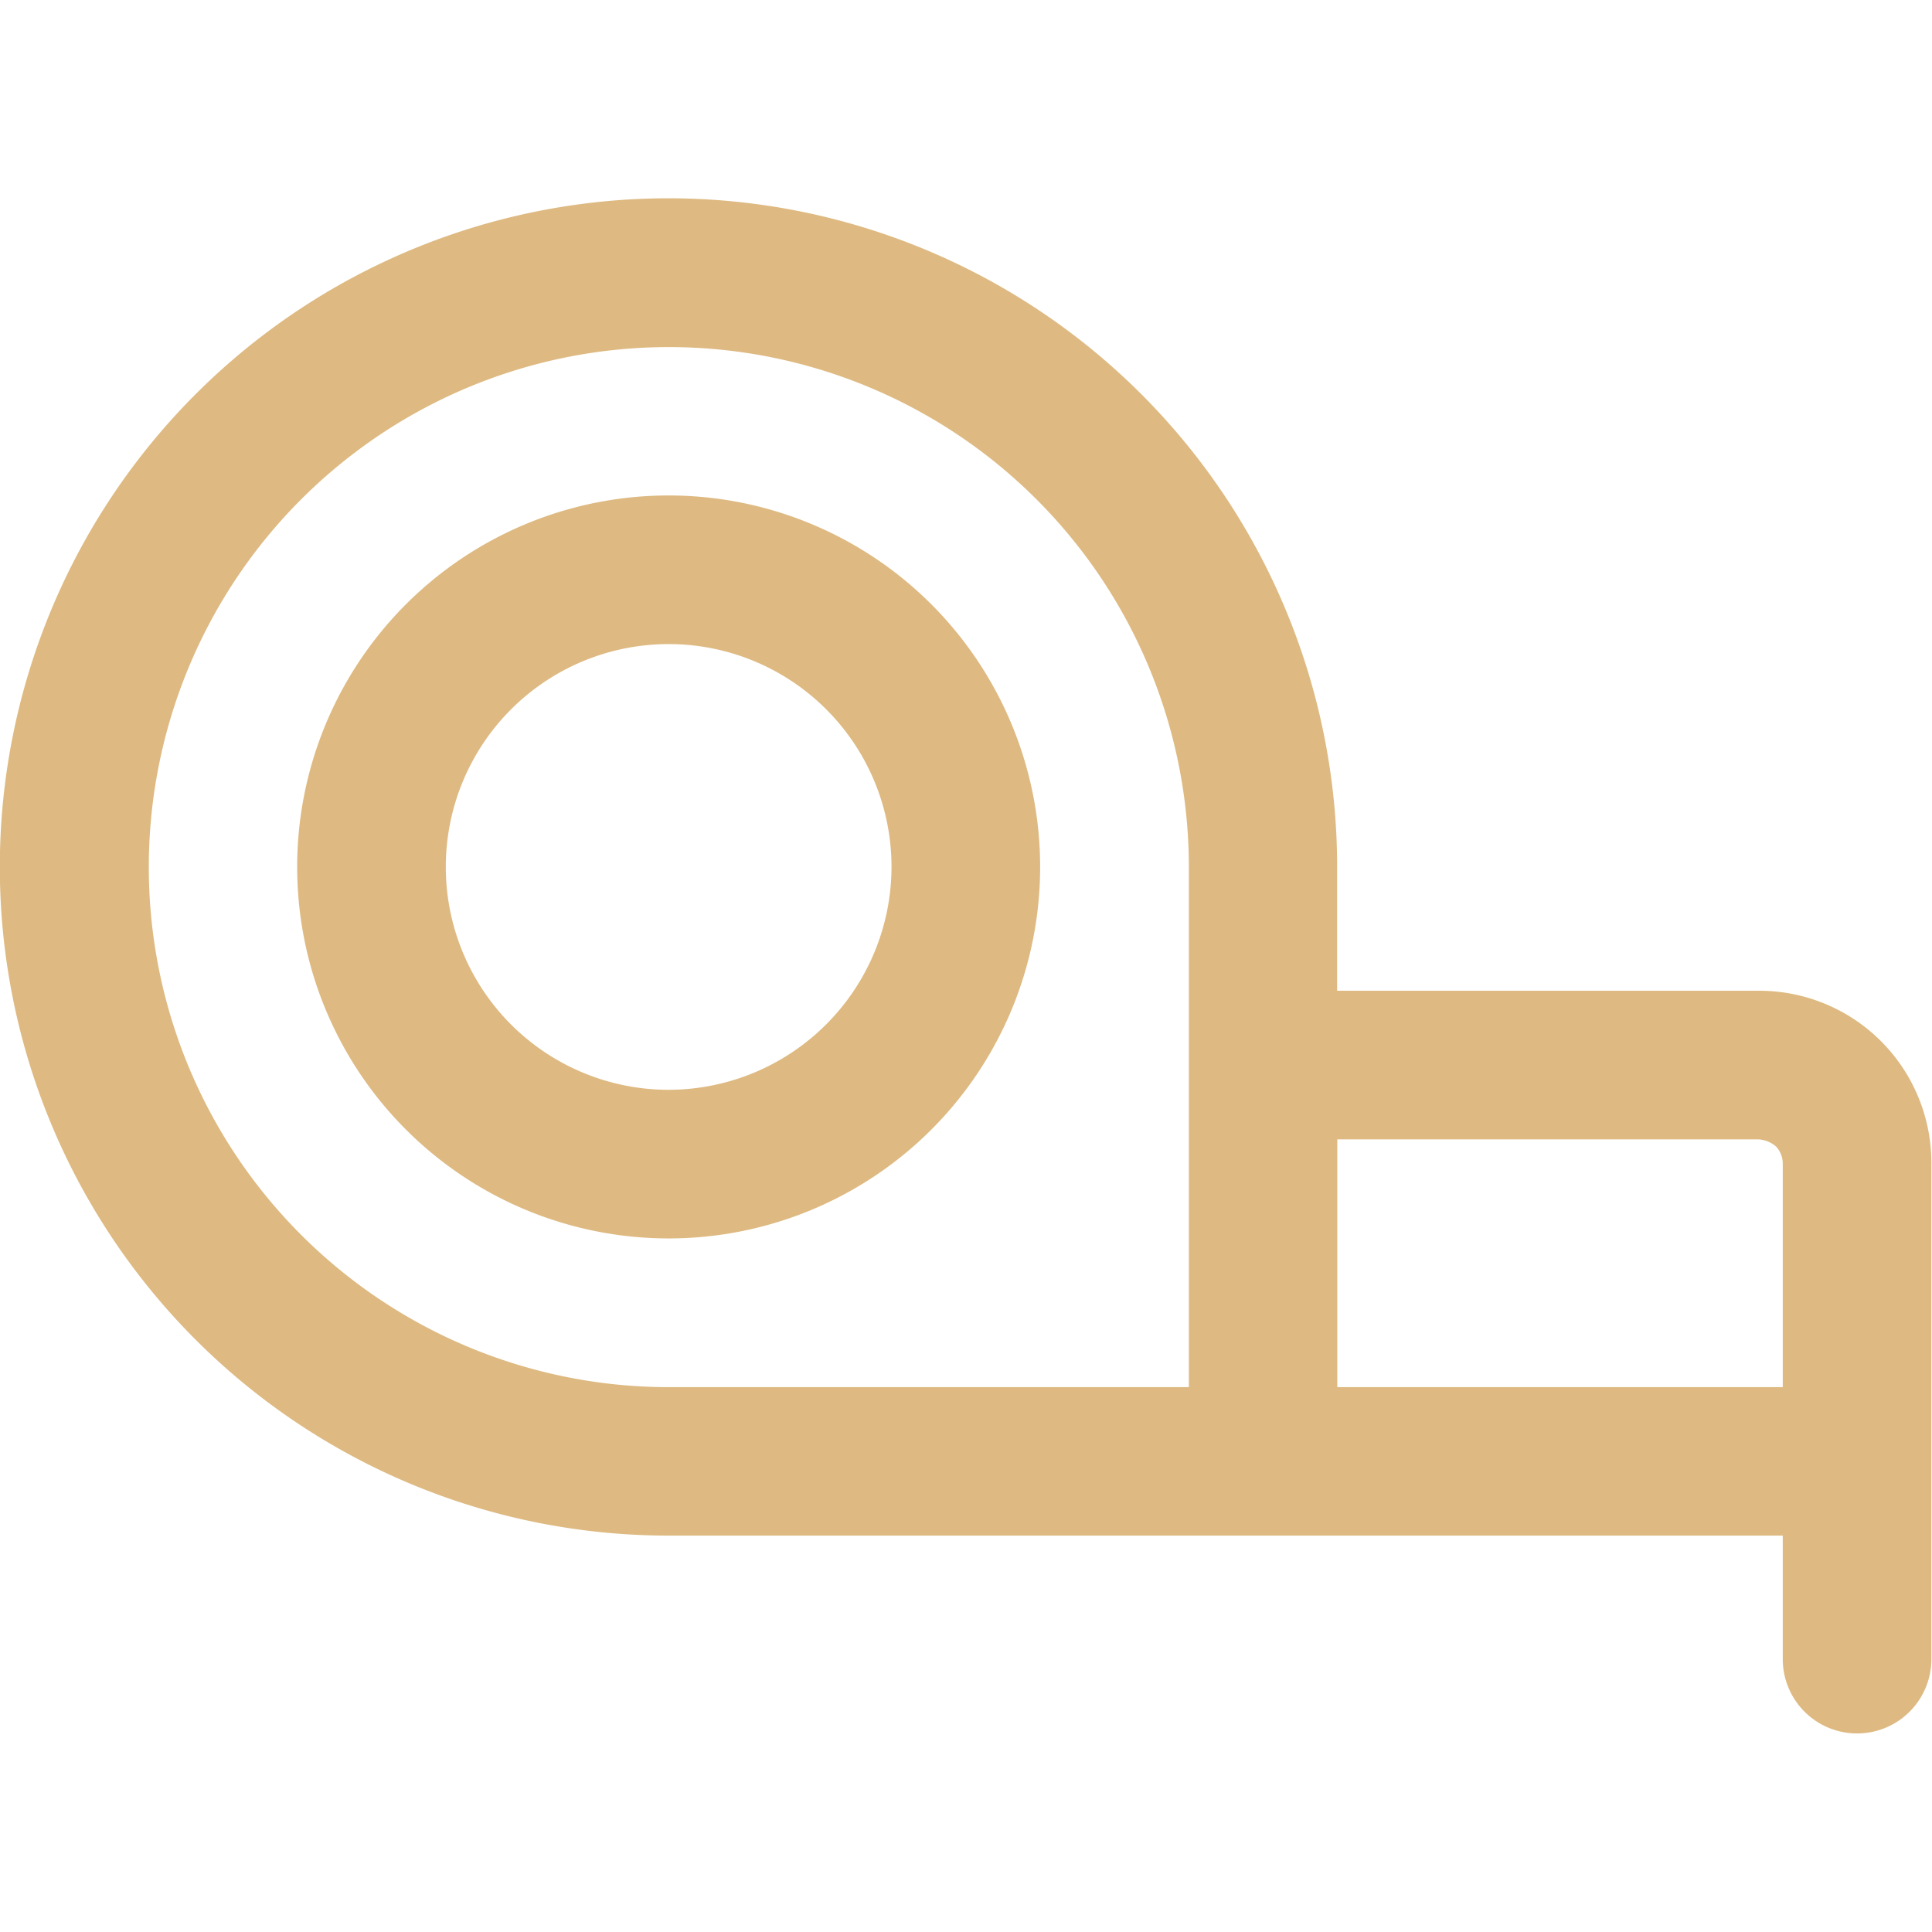 <svg xmlns="http://www.w3.org/2000/svg" xmlns:xlink="http://www.w3.org/1999/xlink" width="22.02" height="22.02" viewBox="0 0 22.02 22.02"><defs><clipPath id="b"><rect width="22.02" height="22.02"/></clipPath></defs><g id="a" clip-path="url(#b)"><g transform="translate(-2.25 -2.99)"><path d="M23.69,14.858a1.963,1.963,0,0,0-1.4-.576h-4.8V12.871a7.621,7.621,0,1,0-7.621,7.621h12.7V21.9a.847.847,0,1,0,1.694,0V16.258A1.963,1.963,0,0,0,23.69,14.858Zm-1.4,1.118a.336.336,0,0,1,.2.079.285.285,0,0,1,.079.2V18.8H17.492V15.976ZM11,18.8H9.871A5.927,5.927,0,1,1,15.8,12.871V18.8Z" fill="#deba82"/><path d="M9.484,8.25a4.234,4.234,0,1,0,4.234,4.234A4.235,4.235,0,0,0,9.484,8.25Zm0,6.774a2.54,2.54,0,1,1,2.54-2.54A2.544,2.544,0,0,1,9.484,15.024Z" transform="translate(0.387 0.387)" fill="#deba82"/></g></g></svg>